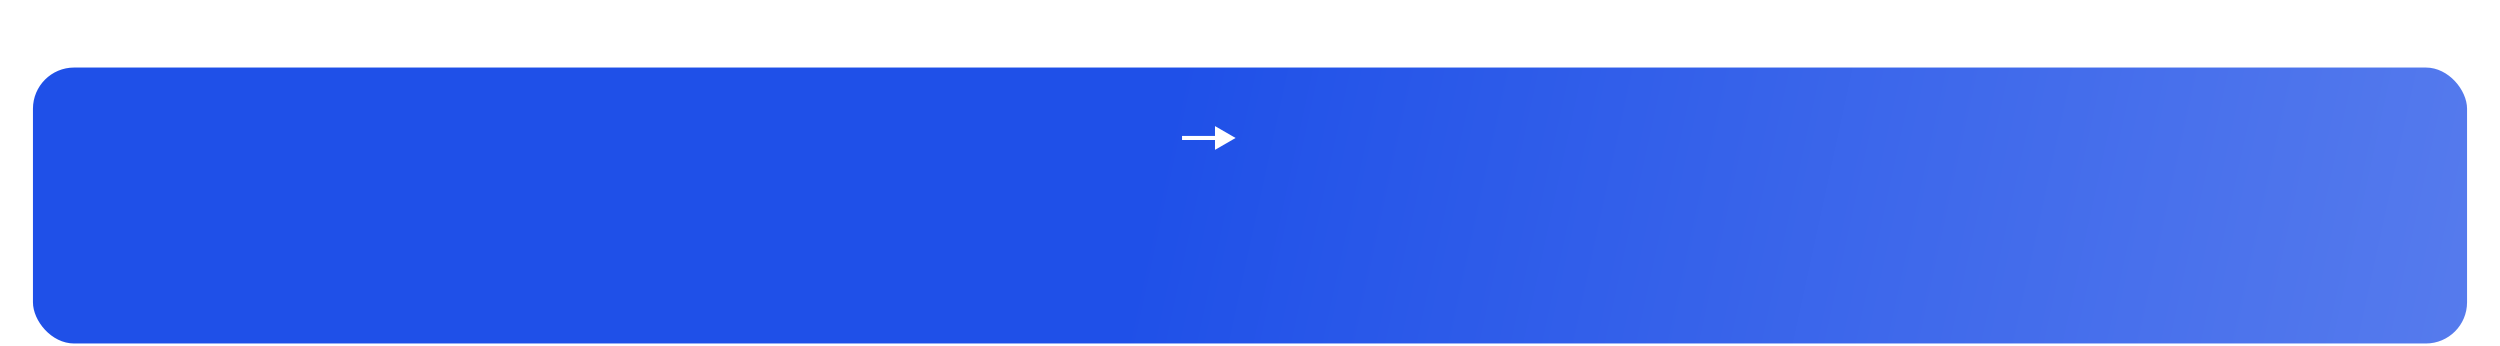 <?xml version="1.0" encoding="UTF-8"?> <svg xmlns="http://www.w3.org/2000/svg" width="607" height="84" viewBox="0 0 607 84" fill="none"><g filter="url(#filter0_ddd_202_3083)"><rect x="8" y="0.5" width="591" height="67" rx="10" fill="url(#paint0_linear_202_3083)"></rect></g><path d="M300 33.5L295 30.613V36.387L300 33.5ZM287 34H295.5V33H287V34Z" fill="white"></path><defs><filter id="filter0_ddd_202_3083" x="0.74" y="0.5" width="605.519" height="83.334" filterUnits="userSpaceOnUse" color-interpolation-filters="sRGB"><feFlood flood-opacity="0" result="BackgroundImageFix"></feFlood><feColorMatrix in="SourceAlpha" type="matrix" values="0 0 0 0 0 0 0 0 0 0 0 0 0 0 0 0 0 0 127 0" result="hardAlpha"></feColorMatrix><feOffset dy="2.005"></feOffset><feGaussianBlur stdDeviation="0.802"></feGaussianBlur><feColorMatrix type="matrix" values="0 0 0 0 0.345 0 0 0 0 0.235 0 0 0 0 0.235 0 0 0 0.02 0"></feColorMatrix><feBlend mode="normal" in2="BackgroundImageFix" result="effect1_dropShadow_202_3083"></feBlend><feColorMatrix in="SourceAlpha" type="matrix" values="0 0 0 0 0 0 0 0 0 0 0 0 0 0 0 0 0 0 127 0" result="hardAlpha"></feColorMatrix><feOffset dy="4.819"></feOffset><feGaussianBlur stdDeviation="1.928"></feGaussianBlur><feColorMatrix type="matrix" values="0 0 0 0 0.345 0 0 0 0 0.235 0 0 0 0 0.235 0 0 0 0.028 0"></feColorMatrix><feBlend mode="normal" in2="effect1_dropShadow_202_3083" result="effect2_dropShadow_202_3083"></feBlend><feColorMatrix in="SourceAlpha" type="matrix" values="0 0 0 0 0 0 0 0 0 0 0 0 0 0 0 0 0 0 127 0" result="hardAlpha"></feColorMatrix><feOffset dy="9.075"></feOffset><feGaussianBlur stdDeviation="3.63"></feGaussianBlur><feColorMatrix type="matrix" values="0 0 0 0 0.345 0 0 0 0 0.235 0 0 0 0 0.235 0 0 0 0.035 0"></feColorMatrix><feBlend mode="normal" in2="effect2_dropShadow_202_3083" result="effect3_dropShadow_202_3083"></feBlend><feBlend mode="normal" in="SourceGraphic" in2="effect3_dropShadow_202_3083" result="shape"></feBlend></filter><linearGradient id="paint0_linear_202_3083" x1="286.137" y1="0.5" x2="598.811" y2="68.37" gradientUnits="userSpaceOnUse"><stop stop-color="#1F50E8"></stop><stop offset="1" stop-color="#567BED"></stop></linearGradient></defs></svg> 